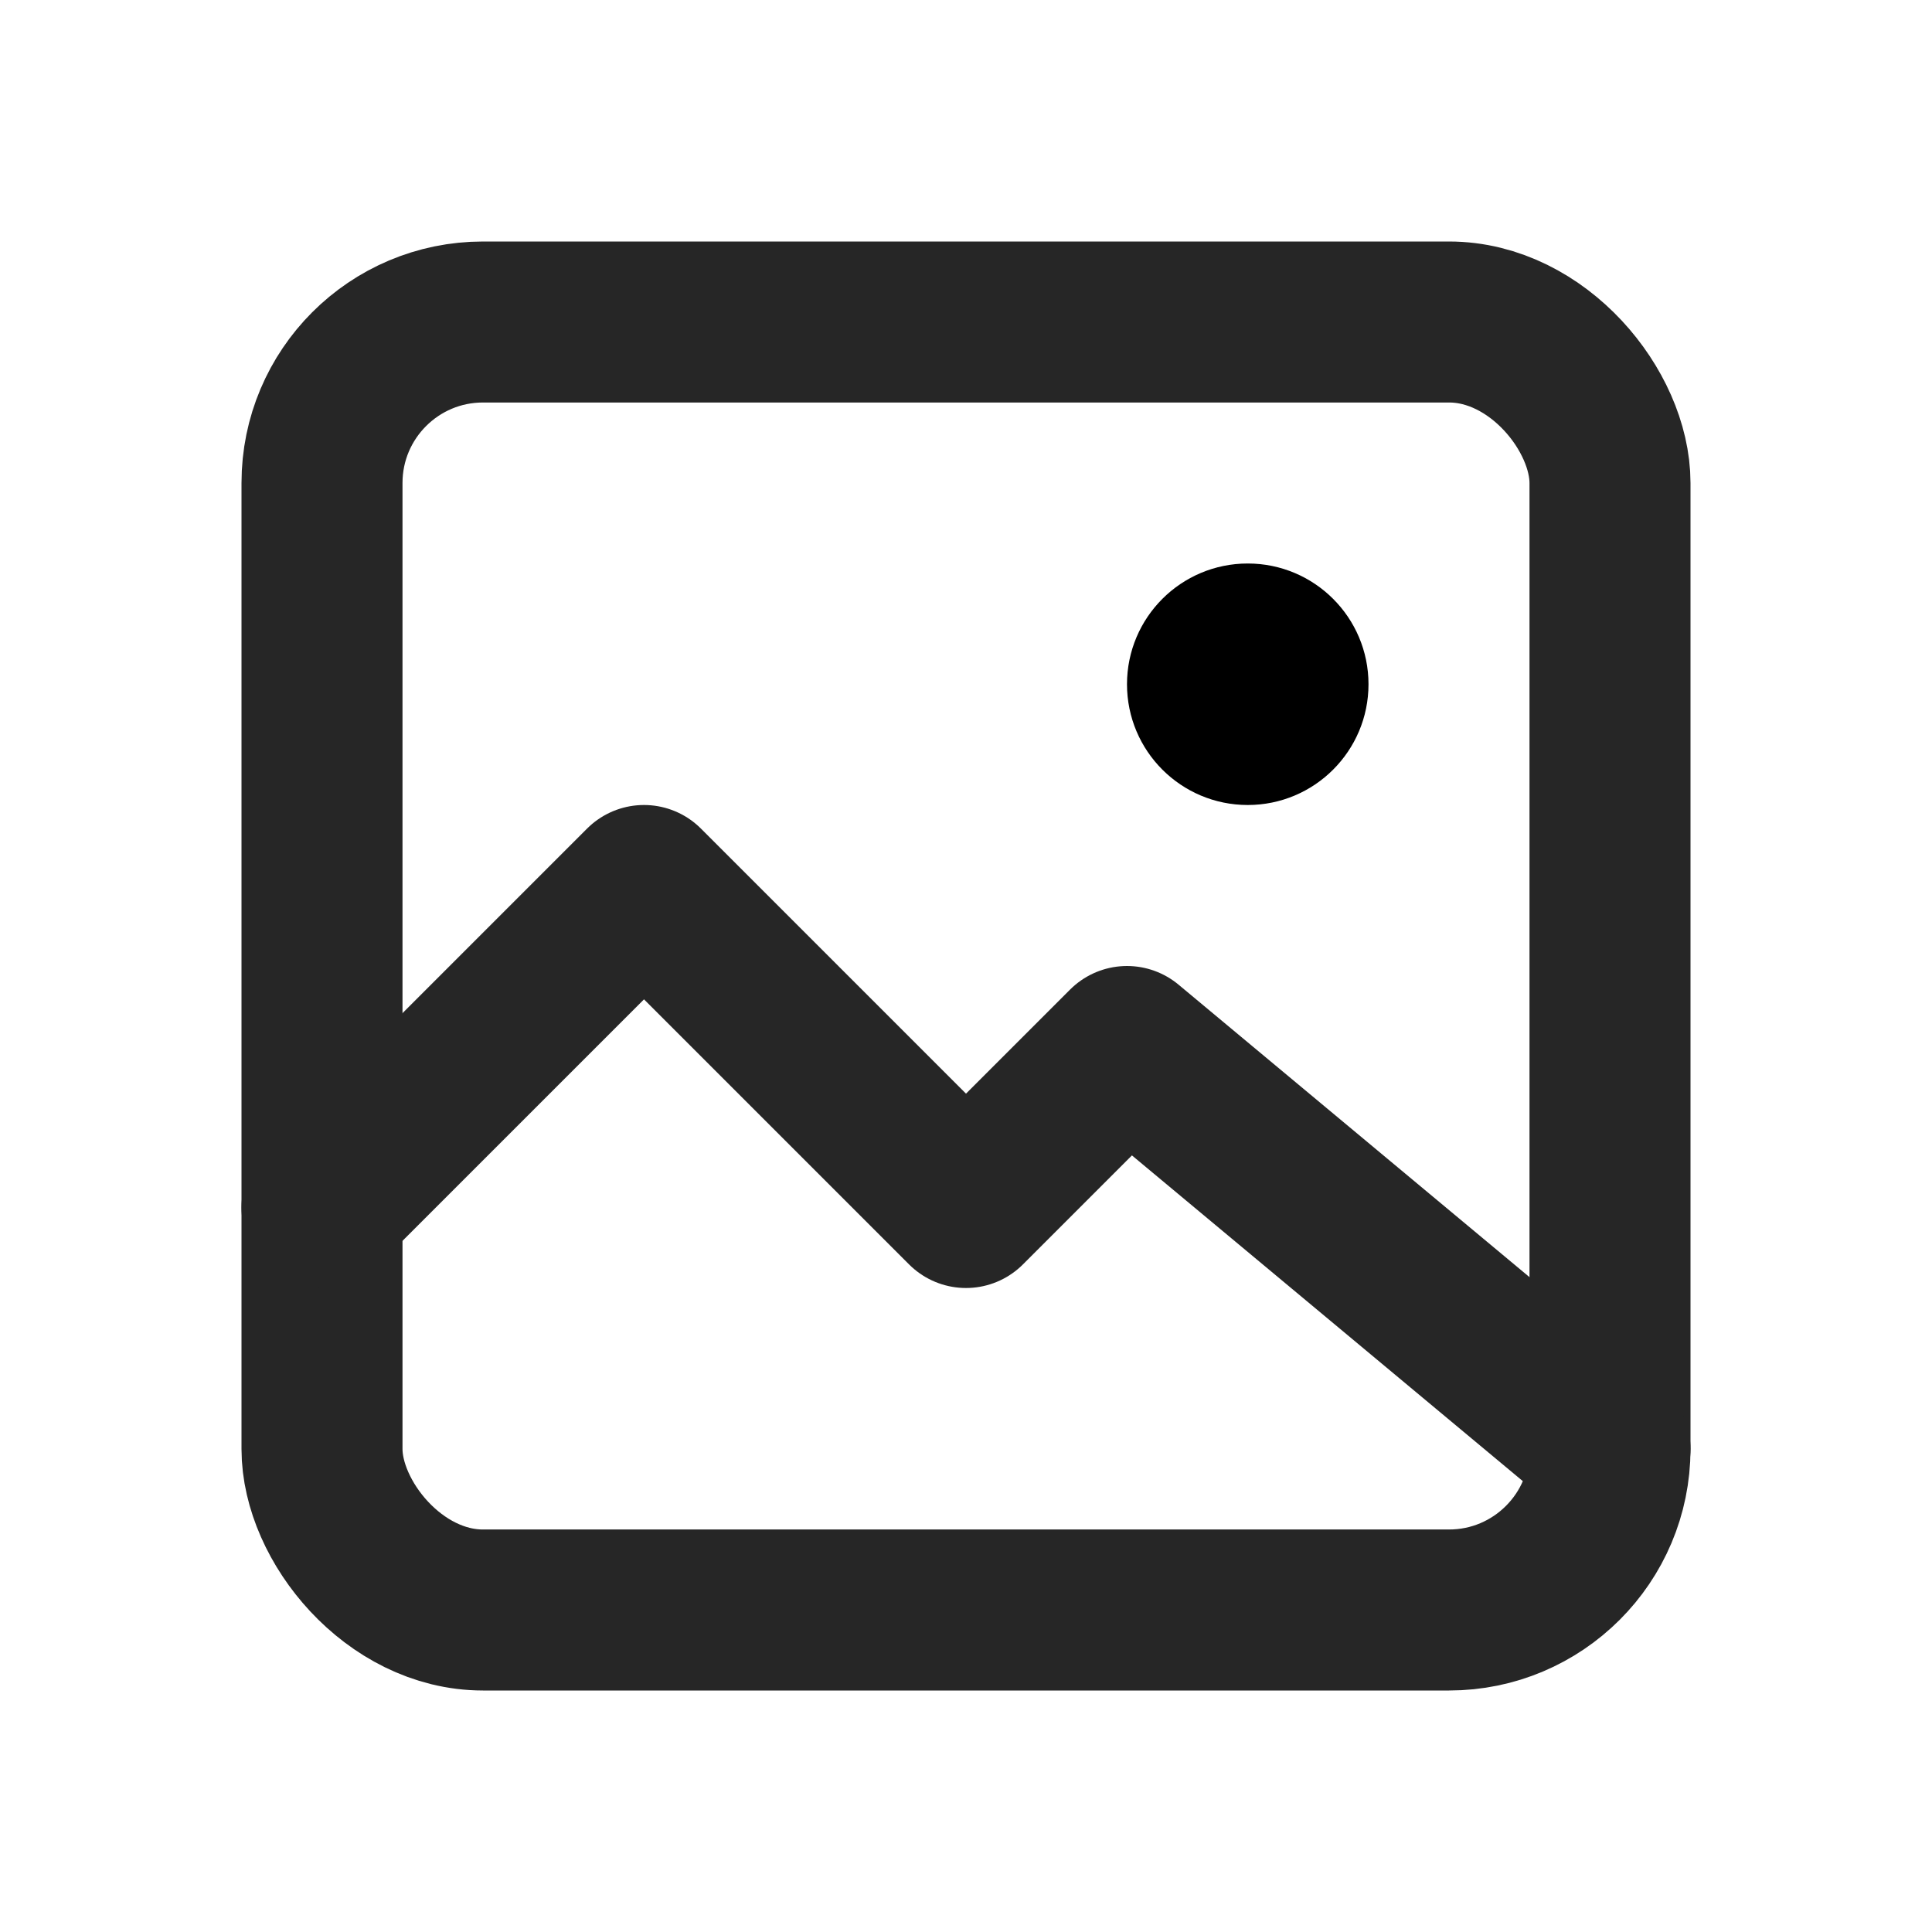 <svg id="图层_1" data-name="图层 1" xmlns="http://www.w3.org/2000/svg" width="24" height="24" viewBox="0 0 24 24">
  <circle cx="15.5" cy="8.5" r="1.5" />
  <rect x="4" y="4" width="16" height="16" rx="2"
    style="fill: none;stroke: #262626;stroke-linecap: round;stroke-linejoin: round;stroke-width: 2px" />
  <polyline points="4 15 8 11 12 15 14 13 20 18"
    style="fill: none;stroke: #262626;stroke-linecap: round;stroke-linejoin: round;stroke-width: 2px" />
</svg>
